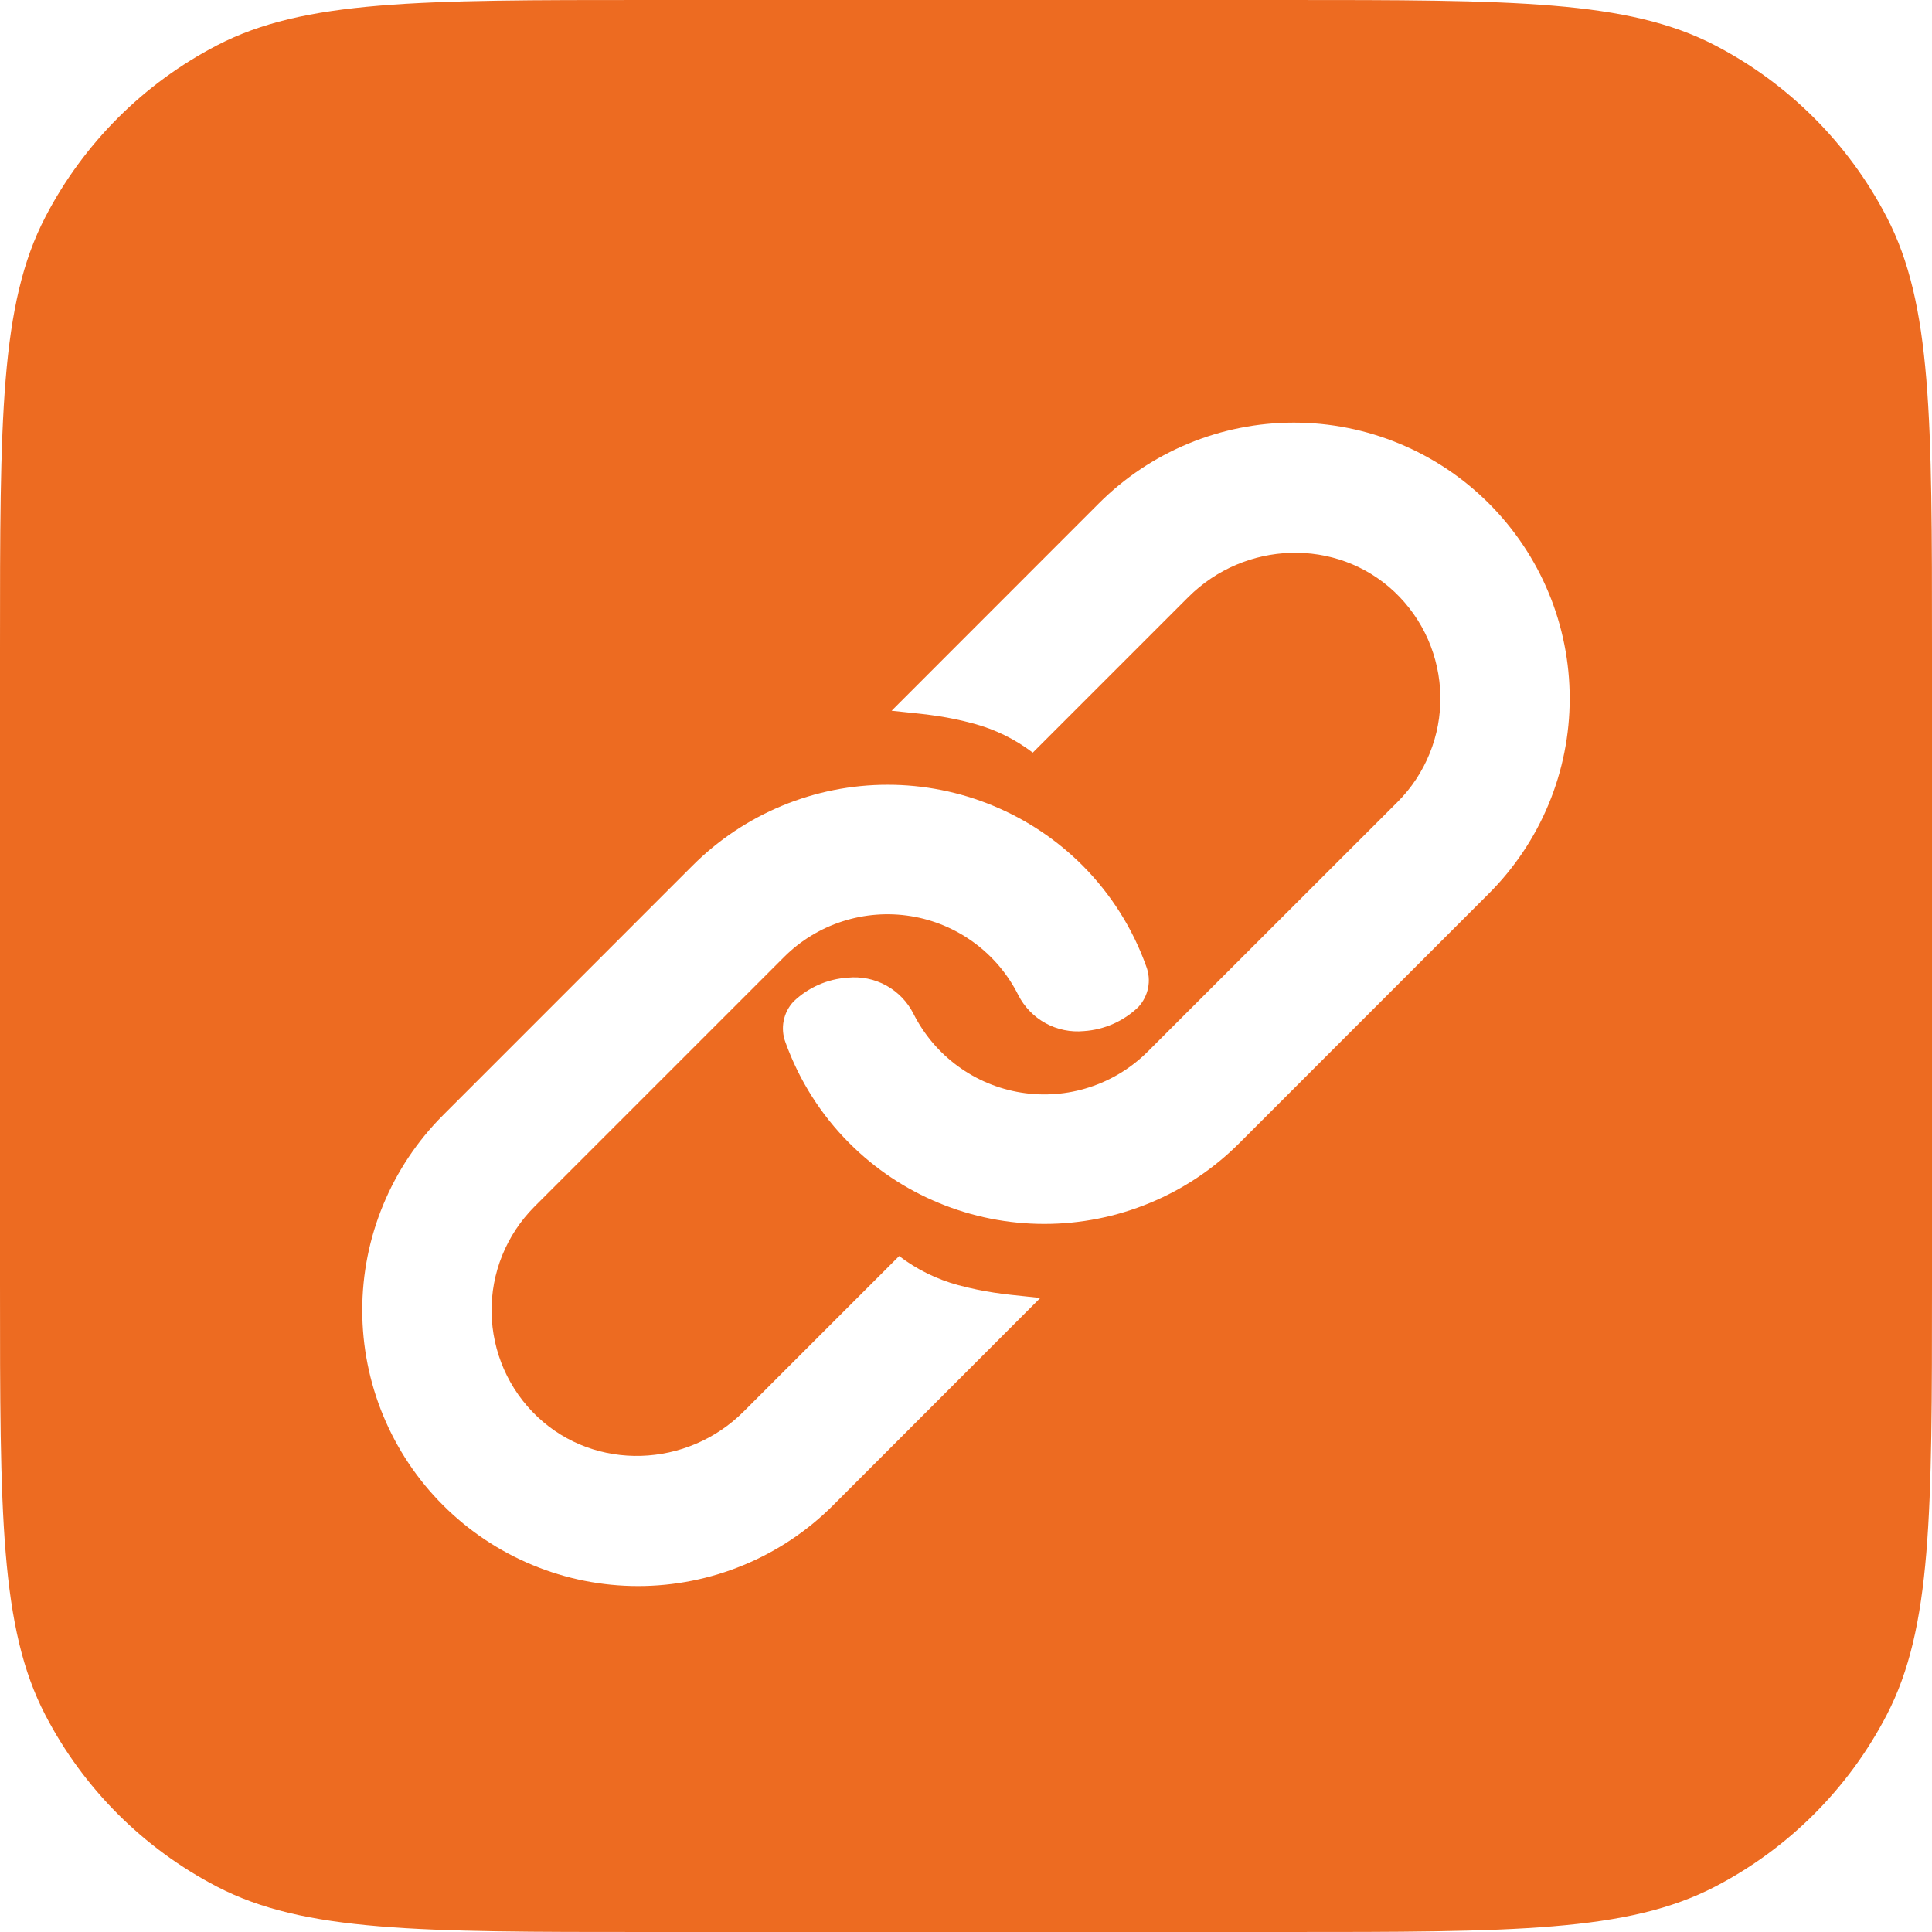<svg width="32" height="32" viewBox="0 0 32 32" fill="none" xmlns="http://www.w3.org/2000/svg">
<path fill-rule="evenodd" clip-rule="evenodd" d="M0.751 3.594C0 5.038 0 6.937 0 10.733V21.267C0 25.063 0 26.962 0.751 28.407C1.383 29.624 2.376 30.617 3.594 31.249C5.038 32 6.937 32 10.733 32H21.267C25.063 32 26.962 32 28.407 31.249C29.624 30.617 30.617 29.624 31.249 28.407C32 26.962 32 25.063 32 21.267V10.733C32 6.937 32 5.038 31.249 3.594C30.617 2.376 29.624 1.383 28.407 0.751C26.962 0 25.063 0 21.267 0H10.733C6.937 0 5.038 0 3.594 0.751C2.376 1.383 1.383 2.376 0.751 3.594ZM24.66 8.338C24.236 7.914 23.732 7.577 23.178 7.348C22.624 7.118 22.03 7 21.43 7C20.83 7 20.236 7.118 19.682 7.348C19.128 7.577 18.624 7.914 18.2 8.338L14.768 11.772C14.834 11.779 14.897 11.786 14.958 11.792C15.38 11.835 15.689 11.867 16.13 11.986C16.483 12.081 16.815 12.244 17.106 12.466L19.682 9.89C20.615 8.957 22.135 8.897 23.096 9.802C23.332 10.025 23.521 10.293 23.652 10.59C23.782 10.887 23.852 11.207 23.857 11.532C23.862 11.856 23.802 12.178 23.68 12.479C23.558 12.78 23.378 13.053 23.148 13.283L19.012 17.416C18.74 17.688 18.408 17.891 18.043 18.009C17.678 18.128 17.29 18.157 16.911 18.096C16.532 18.035 16.173 17.885 15.864 17.658C15.554 17.431 15.303 17.134 15.13 16.791C15.03 16.593 14.873 16.43 14.679 16.323C14.484 16.216 14.262 16.171 14.041 16.193C13.705 16.215 13.387 16.355 13.144 16.588C13.06 16.677 13.003 16.788 12.98 16.908C12.956 17.027 12.967 17.151 13.01 17.265C13.236 17.892 13.596 18.462 14.067 18.933C14.491 19.358 14.994 19.695 15.549 19.924C16.103 20.154 16.697 20.272 17.297 20.272C17.897 20.272 18.491 20.154 19.046 19.924C19.6 19.695 20.104 19.358 20.528 18.933L24.66 14.8C25.084 14.376 25.421 13.872 25.651 13.318C25.881 12.763 25.999 12.169 25.999 11.569C25.999 10.969 25.881 10.375 25.651 9.82C25.421 9.266 25.084 8.762 24.66 8.338ZM7.339 24.932C7.763 25.356 8.267 25.693 8.821 25.922C9.375 26.152 9.969 26.27 10.569 26.27C11.169 26.27 11.763 26.152 12.317 25.922C12.871 25.693 13.375 25.356 13.799 24.932L17.231 21.498C17.165 21.491 17.102 21.485 17.041 21.478H17.041C16.619 21.435 16.31 21.403 15.869 21.285C15.515 21.189 15.184 21.026 14.893 20.804L12.317 23.38C11.384 24.313 9.864 24.373 8.903 23.468C8.667 23.245 8.478 22.977 8.347 22.68C8.217 22.383 8.147 22.063 8.142 21.738C8.137 21.414 8.197 21.092 8.319 20.791C8.441 20.49 8.622 20.217 8.851 19.987L12.984 15.854C13.255 15.582 13.587 15.379 13.953 15.261C14.318 15.143 14.706 15.113 15.085 15.174C15.464 15.235 15.823 15.385 16.132 15.612C16.442 15.839 16.693 16.136 16.865 16.479C16.965 16.677 17.123 16.84 17.317 16.947C17.512 17.054 17.734 17.099 17.954 17.078C18.291 17.055 18.608 16.915 18.852 16.682C18.935 16.593 18.992 16.482 19.016 16.363C19.04 16.243 19.029 16.119 18.985 16.005C18.761 15.378 18.401 14.809 17.932 14.337C17.508 13.912 17.005 13.576 16.45 13.346C15.896 13.116 15.302 12.998 14.702 12.998C14.102 12.998 13.508 13.116 12.953 13.346C12.399 13.576 11.896 13.912 11.471 14.337L7.339 18.47C6.914 18.895 6.578 19.398 6.348 19.953C6.118 20.507 6 21.101 6 21.701C6 22.301 6.118 22.895 6.348 23.45C6.578 24.004 6.914 24.508 7.339 24.932Z" fill="#ED6B21"/>
</svg>
